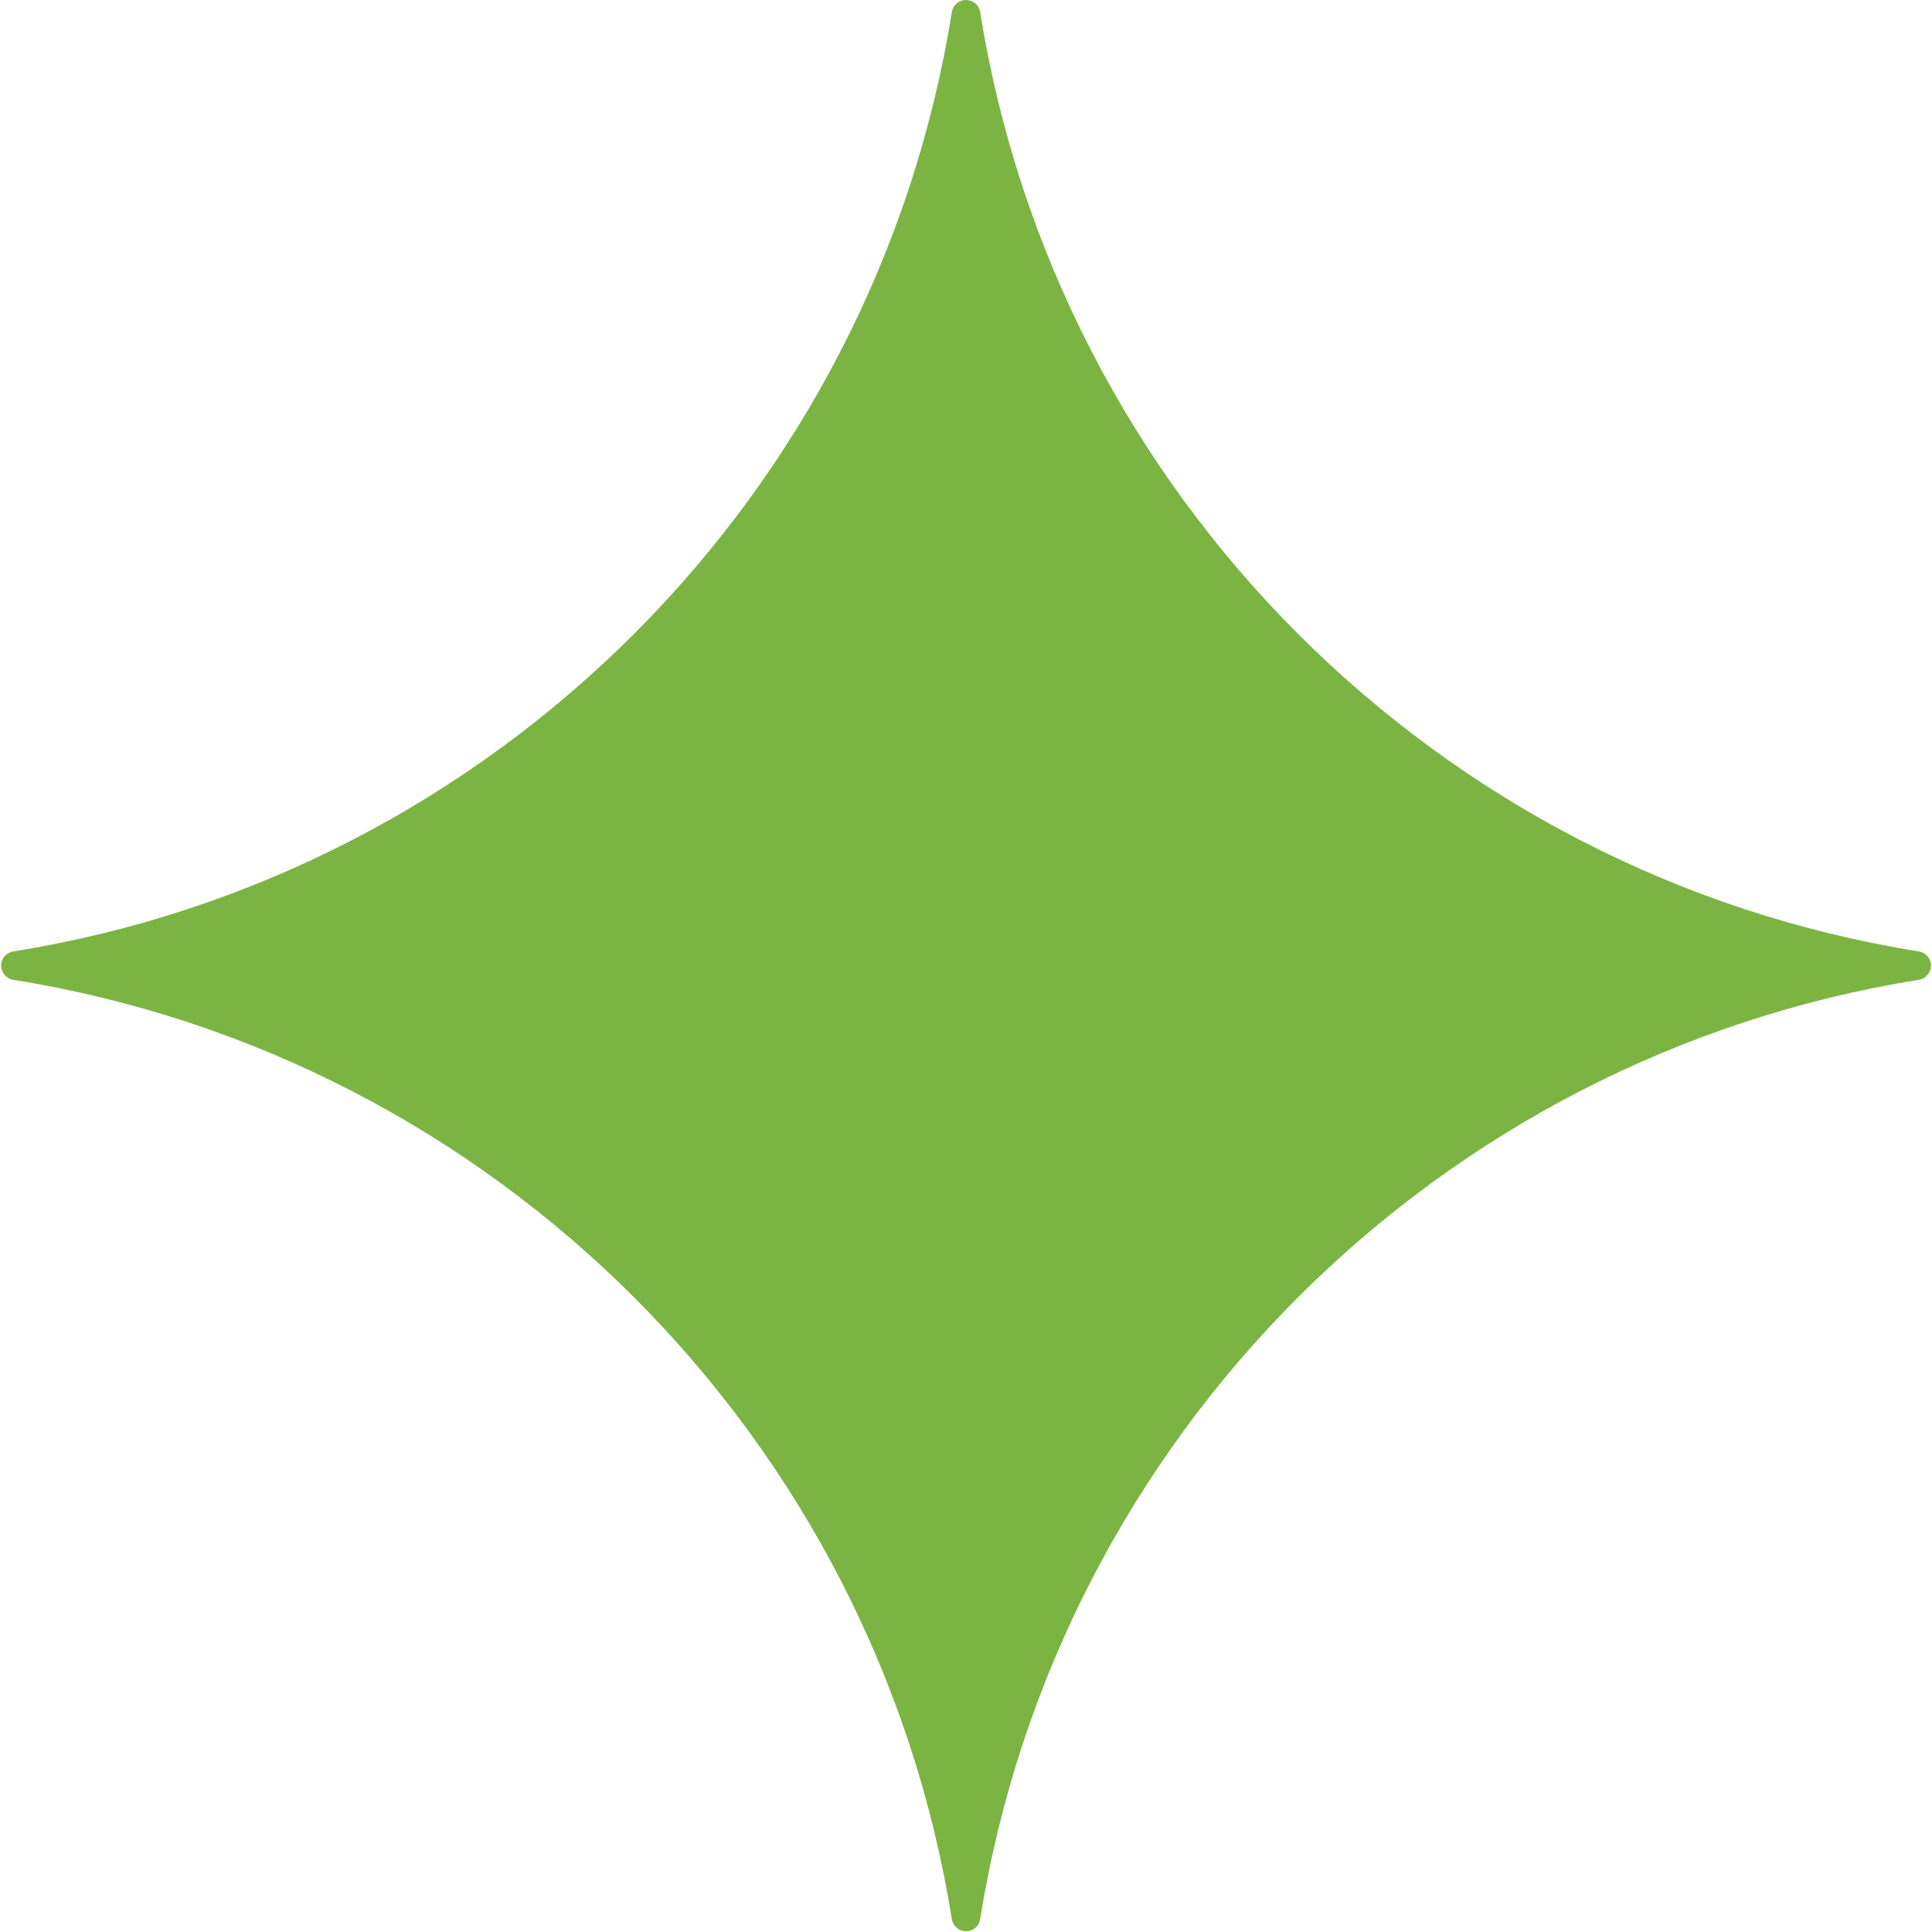<svg version="1.2" xmlns="http://www.w3.org/2000/svg" viewBox="0 0 1536 1536" width="1536" height="1536">
	<title>friedman-svg</title>
	<style>
		.s0 { fill: #7bb443 } 
	</style>
	<g id="Layer">
		<g id="Layer">
			<g id="Layer">
				<path id="Layer" class="s0" d="m1525.5 756.4c-382.8-61.1-685.1-363.7-746.2-746.7-0.8-5.6-5.6-9.7-11.3-9.7-5.6 0-10.4 4.1-11.3 9.7-61.1 383-363.3 685.6-746.1 746.7-5.6 0.9-9.7 5.6-9.7 11.3 0 5.6 4.1 10.4 9.7 11.3 382.8 61.1 685 363.6 746.1 746.7 0.9 5.6 5.7 9.7 11.3 9.7 5.7 0 10.5-4.1 11.3-9.7 61.1-383.1 363.4-685.6 746.2-746.7 5.5-0.9 9.7-5.7 9.7-11.3 0-5.7-4.2-10.4-9.7-11.3z"/>
			</g>
		</g>
	</g>
</svg>